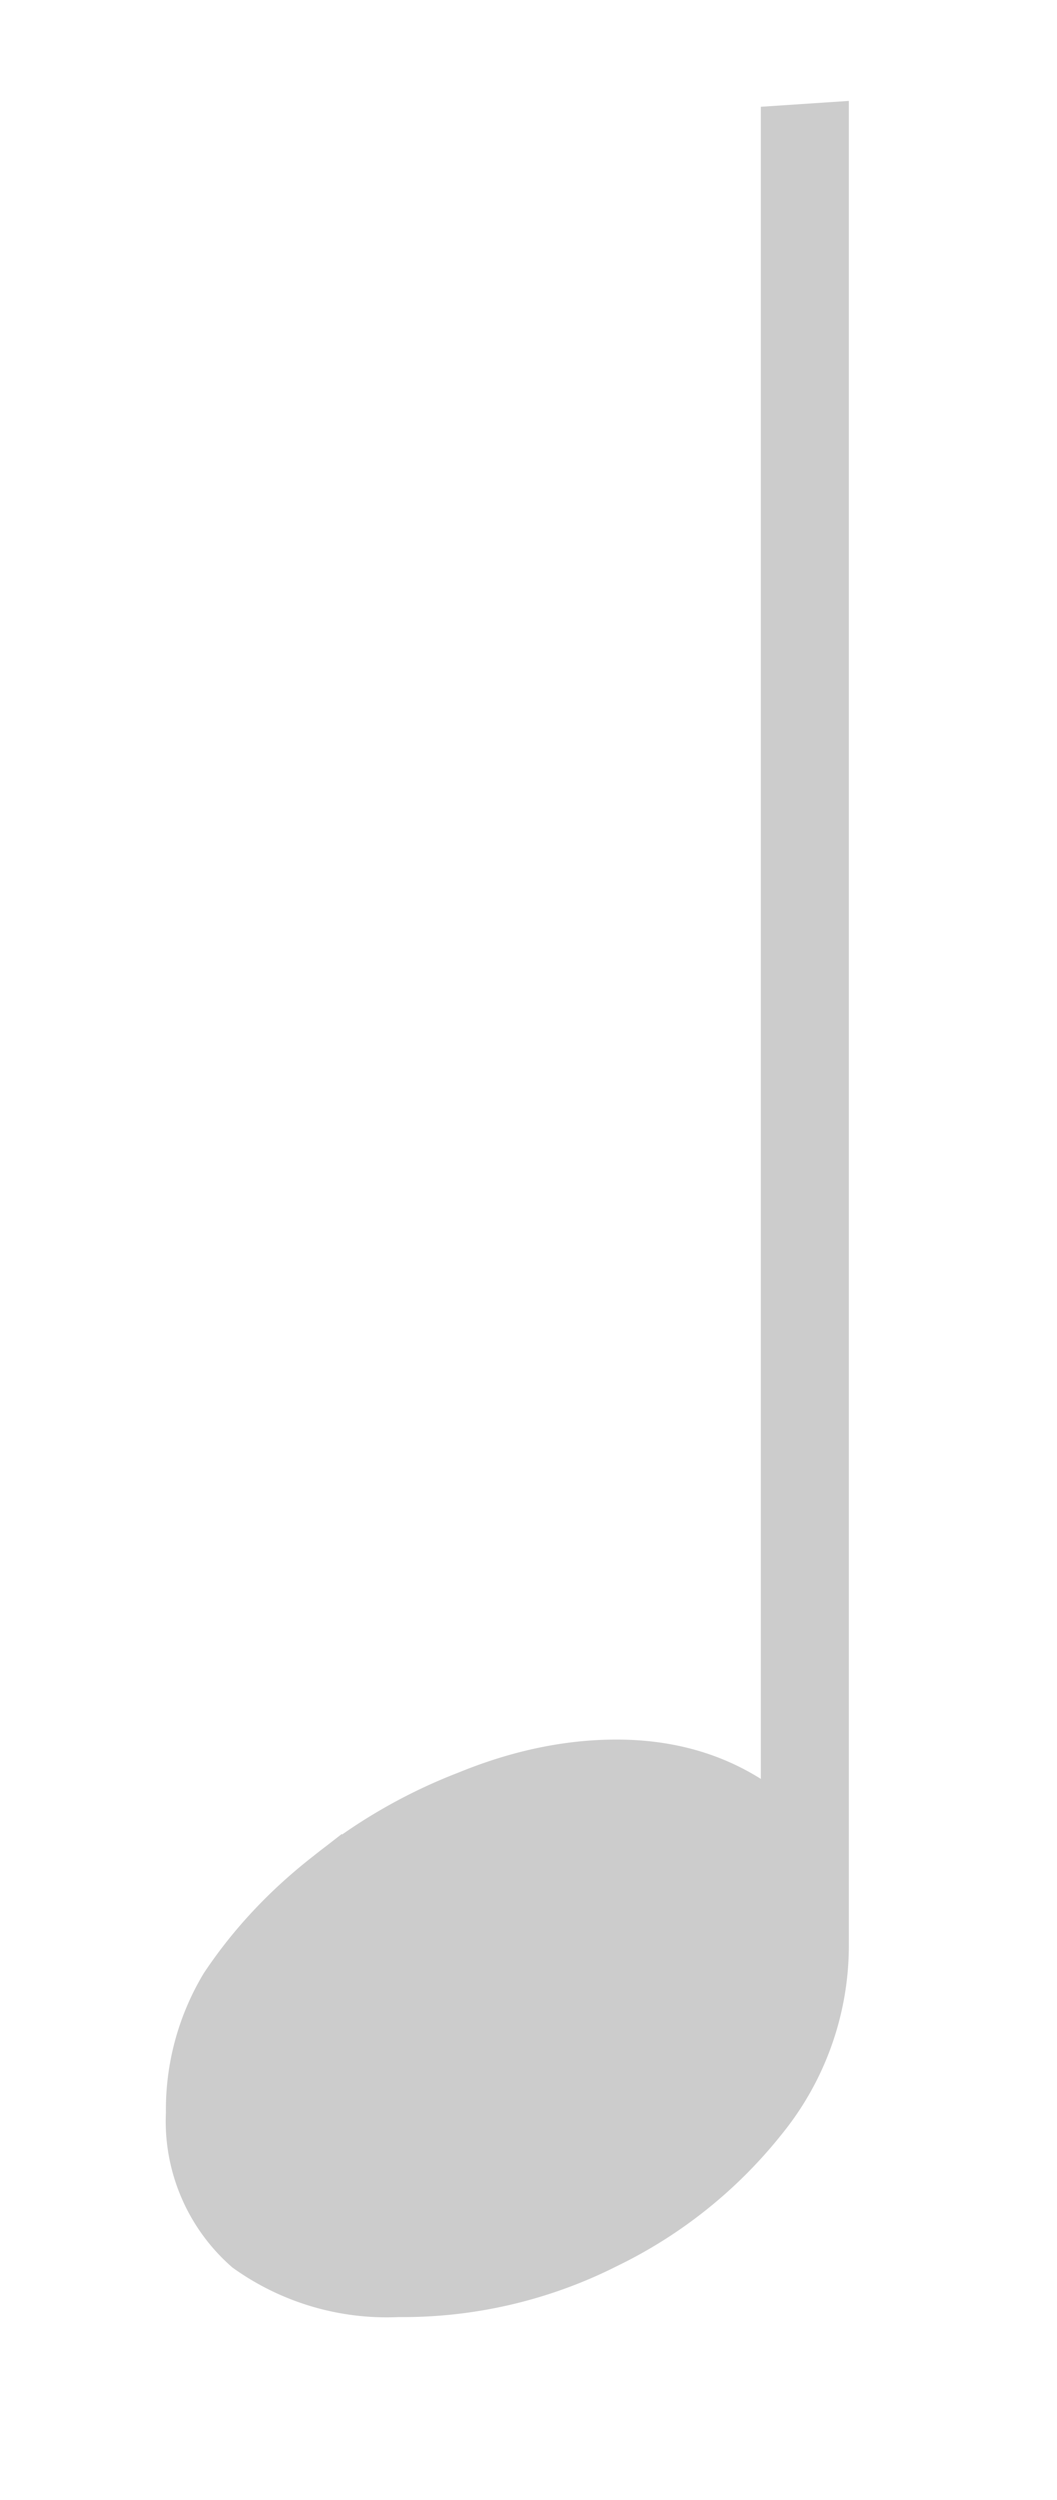 <svg xmlns="http://www.w3.org/2000/svg" width="9.6" height="22.7" viewBox="0 0 30 71"><path fill="#ccc" stroke="#ccc" d="M23.6 3.4v51.9a8 8 0 0 1-1.8 5 13 13 0 0 1-4.5 3.6 13 13 0 0 1-6 1.4A7 7 0 0 1 6.9 64a5 5 0 0 1-1.7-4 7 7 0 0 1 1-3.7q1.2-1.8 3-3.2a15 15 0 0 1 4-2.3q2.2-.9 4.3-.9 2.7 0 4.6 1.6v-48z"/></svg>